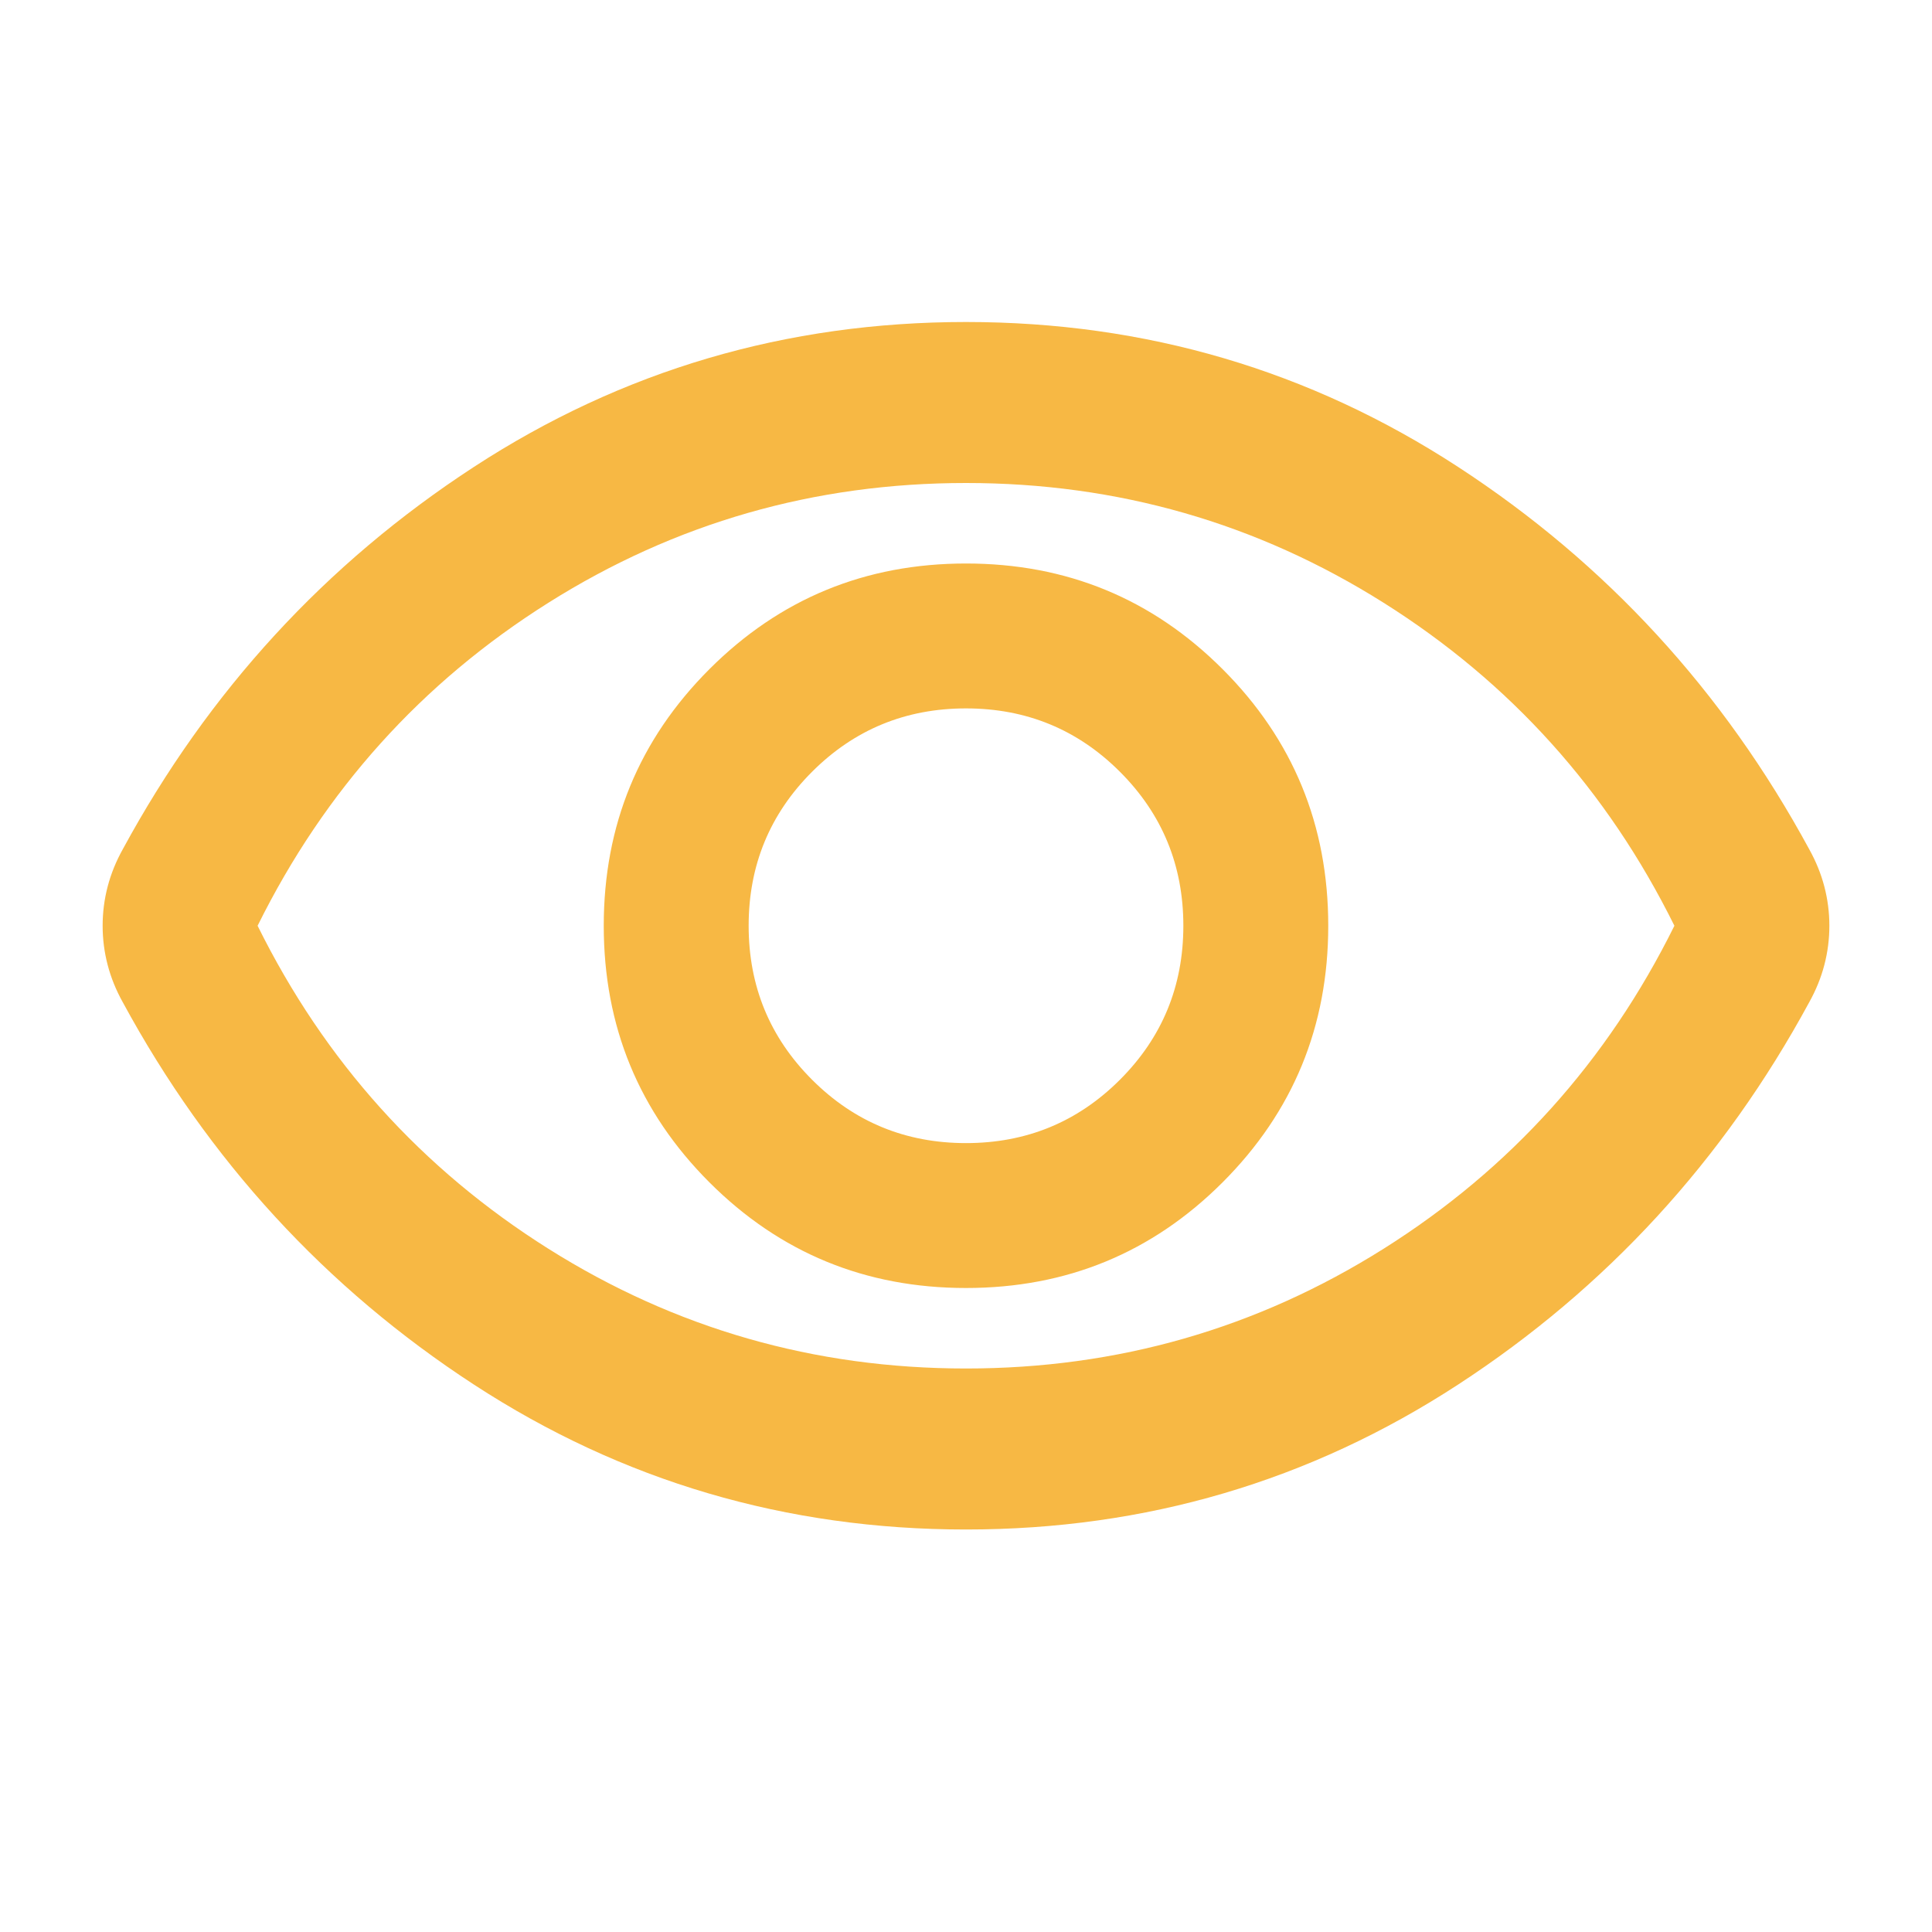 <svg width="48" height="48" viewBox="0 0 48 48" fill="none" xmlns="http://www.w3.org/2000/svg">
<path d="M24 32C26.5 32 28.625 31.125 30.375 29.375C32.125 27.625 33 25.5 33 23C33 20.5 32.125 18.375 30.375 16.625C28.625 14.875 26.5 14 24 14C21.5 14 19.375 14.875 17.625 16.625C15.875 18.375 15 20.5 15 23C15 25.5 15.875 27.625 17.625 29.375C19.375 31.125 21.5 32 24 32ZM24 28.4C22.5 28.4 21.225 27.875 20.175 26.825C19.125 25.775 18.6 24.5 18.6 23C18.6 21.5 19.125 20.225 20.175 19.175C21.225 18.125 22.5 17.6 24 17.6C25.5 17.6 26.775 18.125 27.825 19.175C28.875 20.225 29.4 21.5 29.4 23C29.4 24.5 28.875 25.775 27.825 26.825C26.775 27.875 25.5 28.4 24 28.4ZM24 38C19.533 38 15.458 36.8 11.775 34.4C8.092 32 5.183 28.833 3.05 24.9C2.883 24.6 2.758 24.292 2.675 23.975C2.592 23.658 2.55 23.333 2.55 23C2.55 22.667 2.592 22.342 2.675 22.025C2.758 21.708 2.883 21.4 3.05 21.1C5.183 17.167 8.092 14 11.775 11.6C15.458 9.2 19.533 8 24 8C28.467 8 32.542 9.2 36.225 11.6C39.908 14 42.817 17.167 44.95 21.1C45.117 21.4 45.242 21.708 45.325 22.025C45.408 22.342 45.45 22.667 45.45 23C45.45 23.333 45.408 23.658 45.325 23.975C45.242 24.292 45.117 24.6 44.95 24.9C42.817 28.833 39.908 32 36.225 34.4C32.542 36.8 28.467 38 24 38ZM24 34C27.767 34 31.225 33.008 34.375 31.025C37.525 29.042 39.933 26.367 41.6 23C39.933 19.633 37.525 16.958 34.375 14.975C31.225 12.992 27.767 12 24 12C20.233 12 16.775 12.992 13.625 14.975C10.475 16.958 8.067 19.633 6.4 23C8.067 26.367 10.475 29.042 13.625 31.025C16.775 33.008 20.233 34 24 34Z" fill="#F7B844"/>
</svg>
